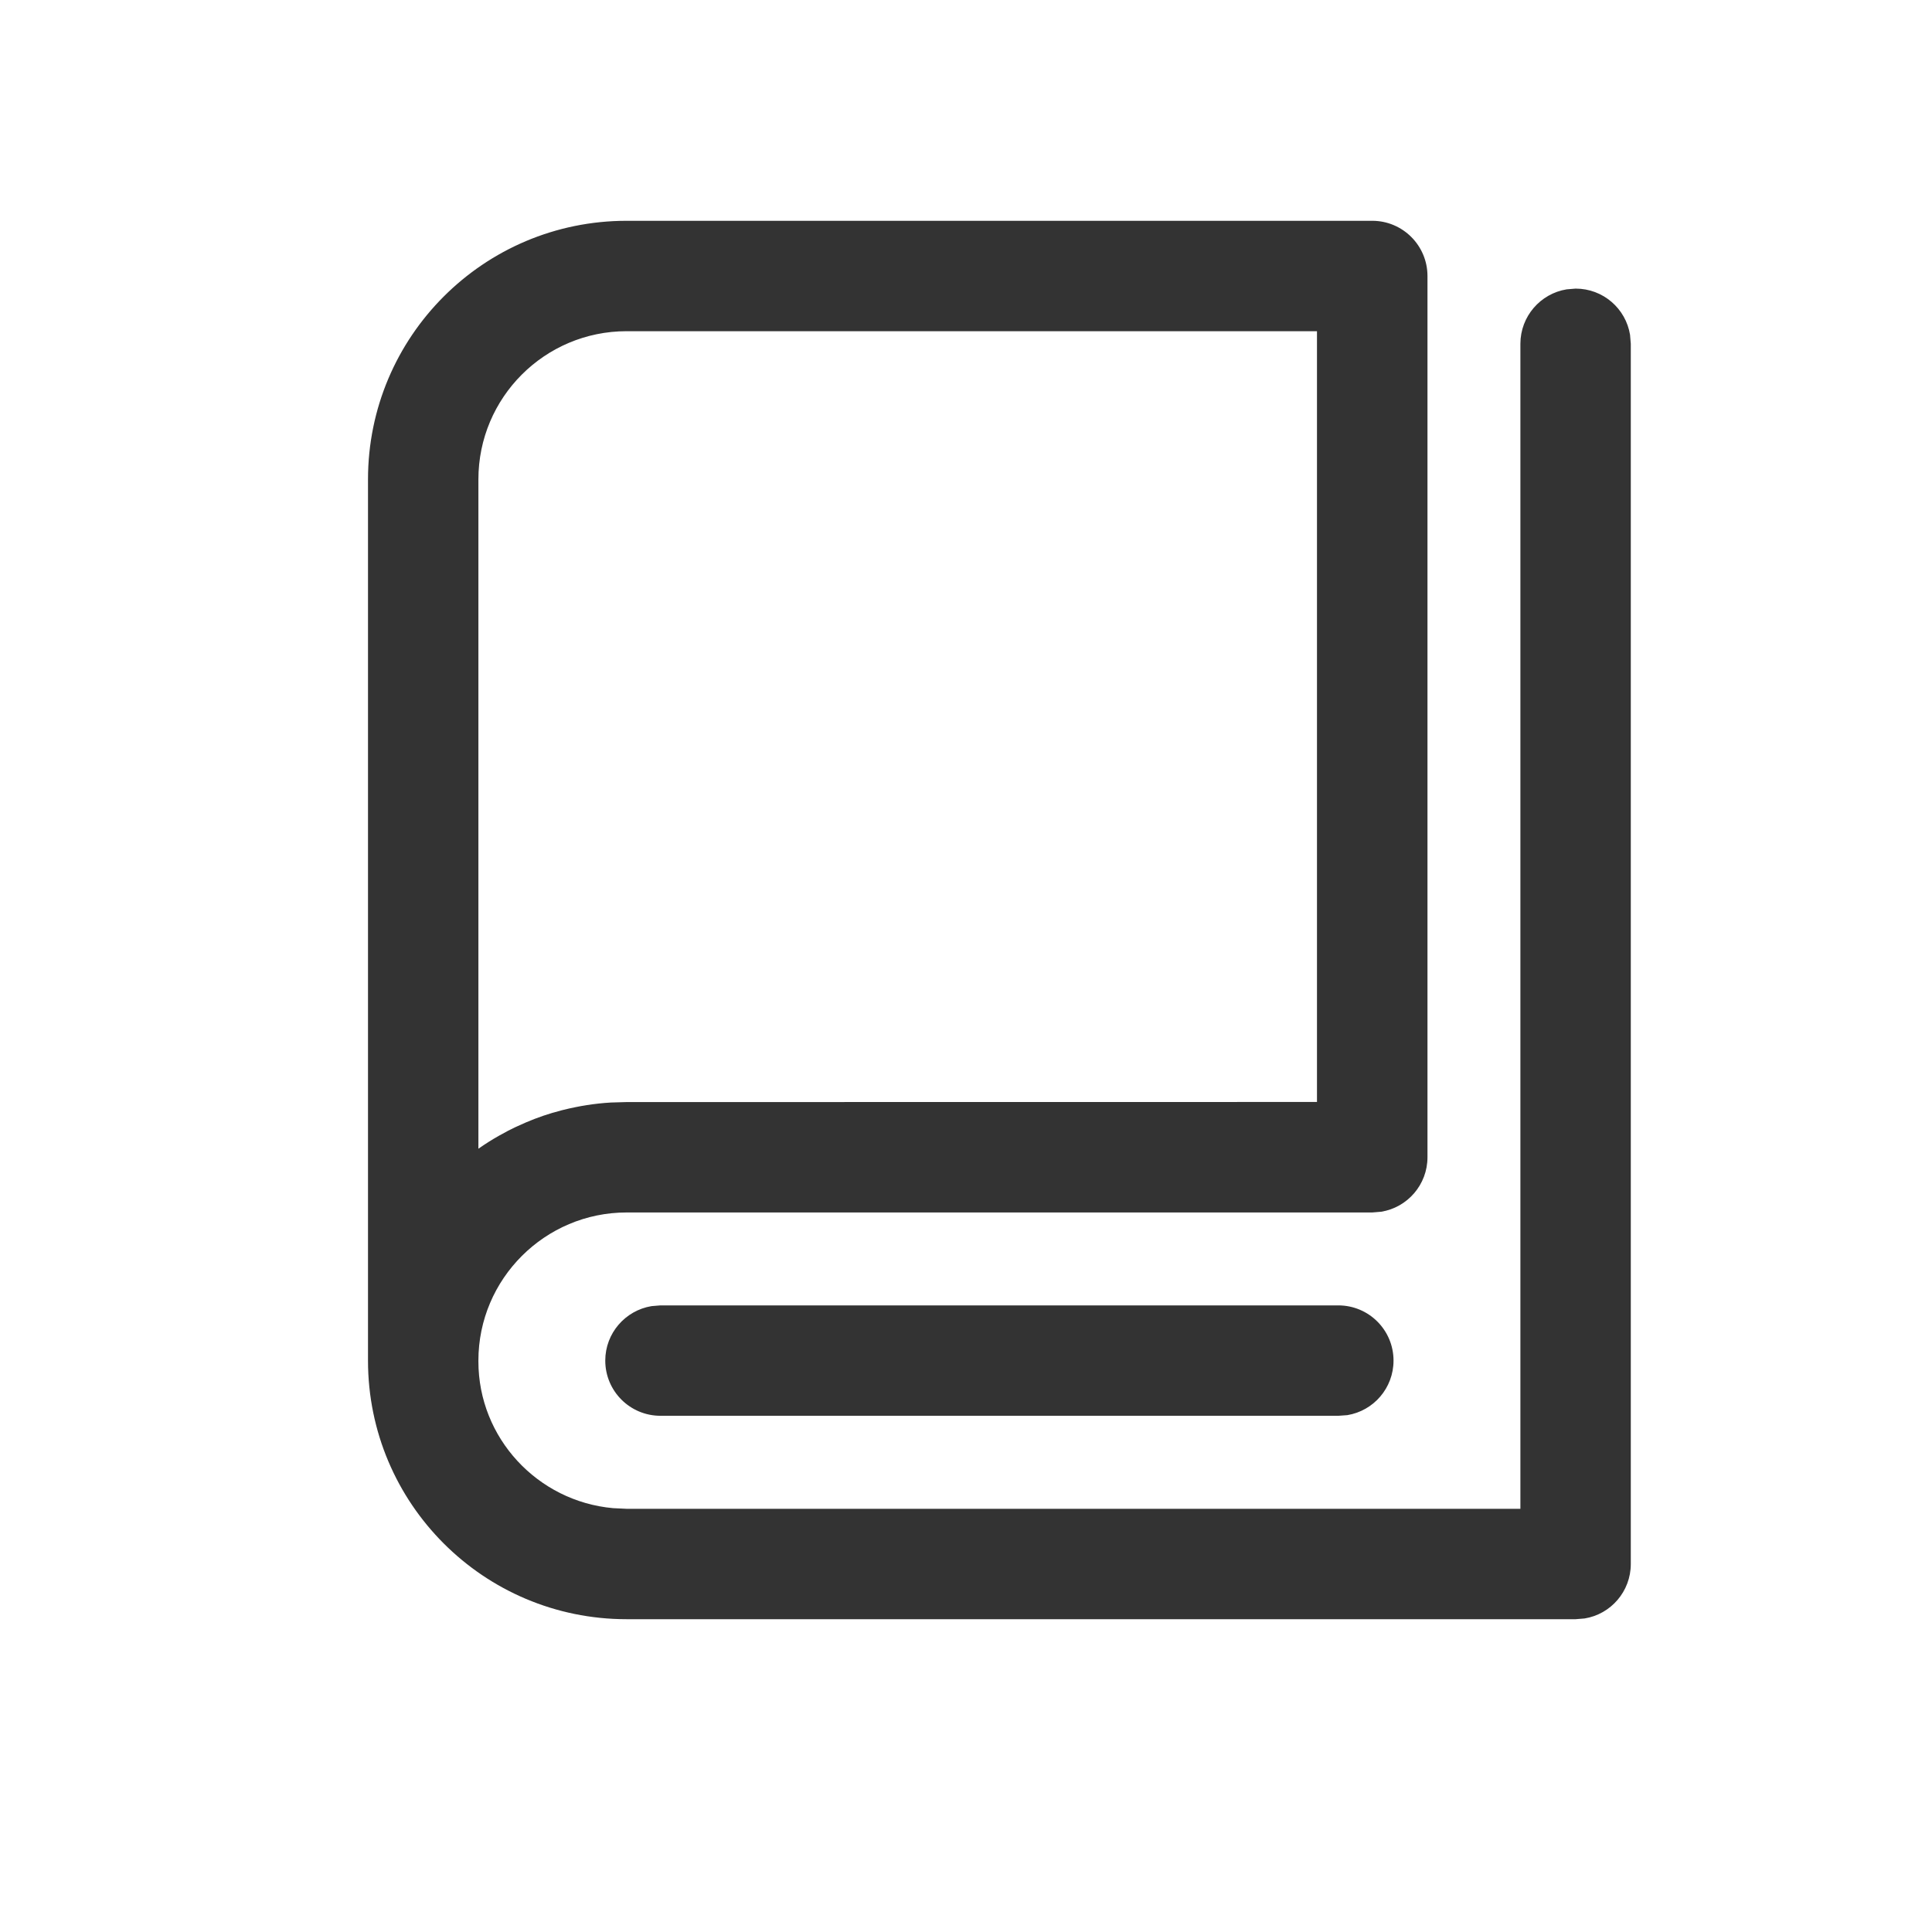 <?xml version="1.0" encoding="UTF-8"?>
<svg width="21px" height="21px" viewBox="0 0 21 21" version="1.1" xmlns="http://www.w3.org/2000/svg" xmlns:xlink="http://www.w3.org/1999/xlink">
    <title>wj_w_icon@2x</title>
    <g id="改版产品页" stroke="none" stroke-width="1" fill="none" fill-rule="evenodd">
        <g id="APP隐私合规自动化检测服务" transform="translate(-372, -2164)">
            <g id="编组-24" transform="translate(360, 1940)">
                <g id="wj_w_icon" transform="translate(12, 224)">
                    <rect id="矩形" fill-opacity="0" fill="#FFFFFF" x="0" y="0" width="21" height="21"></rect>
                    <path d="M14.916,2.4 C15.247,2.4 15.516,2.669 15.516,3 L15.516,3 L15.516,12.579 L15.516,12.579 C15.516,12.877 15.298,13.125 15.013,13.171 L14.916,13.179 L6.811,13.179 C5.924,13.179 5.2,13.901 5.2,14.789 C5.2,14.792 5.2,14.795 5.2,14.798 C5.2,15.63 5.843,16.319 6.664,16.393 L6.811,16.4 L16.526,16.4 L16.526,3.737 C16.526,3.439 16.744,3.191 17.029,3.145 L17.126,3.137 C17.425,3.137 17.672,3.354 17.718,3.64 L17.726,3.737 L17.726,17 C17.726,17.298 17.509,17.546 17.224,17.592 L17.126,17.6 L6.811,17.6 C5.258,17.6 4,16.342 4,14.789 L4,5.211 C4,3.658 5.258,2.4 6.811,2.4 L6.811,2.4 Z M14.547,14.189 C14.879,14.189 15.147,14.458 15.147,14.789 C15.147,15.088 14.93,15.335 14.645,15.382 L14.547,15.389 L7.179,15.389 C6.848,15.389 6.579,15.121 6.579,14.789 C6.579,14.491 6.797,14.244 7.082,14.197 L7.179,14.189 L14.547,14.189 Z M14.315,3.6 L6.811,3.6 C5.921,3.6 5.2,4.321 5.2,5.211 L5.2,5.211 L5.2,12.486 C5.273,12.435 5.347,12.388 5.425,12.344 C5.434,12.339 5.444,12.334 5.453,12.329 C5.5,12.302 5.548,12.277 5.597,12.254 C5.608,12.249 5.619,12.244 5.63,12.239 C5.75,12.183 5.874,12.135 6.002,12.097 C6.011,12.095 6.019,12.092 6.028,12.09 C6.08,12.074 6.133,12.061 6.186,12.049 C6.208,12.044 6.23,12.039 6.252,12.035 C6.294,12.026 6.336,12.019 6.378,12.012 C6.464,11.999 6.551,11.989 6.64,11.984 L6.445,12.003 C6.509,11.994 6.574,11.988 6.639,11.984 L6.811,11.979 L14.315,11.978 L14.315,3.6 Z" id="形状结合" fill="#333333" fill-rule="nonzero"></path>
                </g>
            </g>
        </g>
    </g>
</svg>